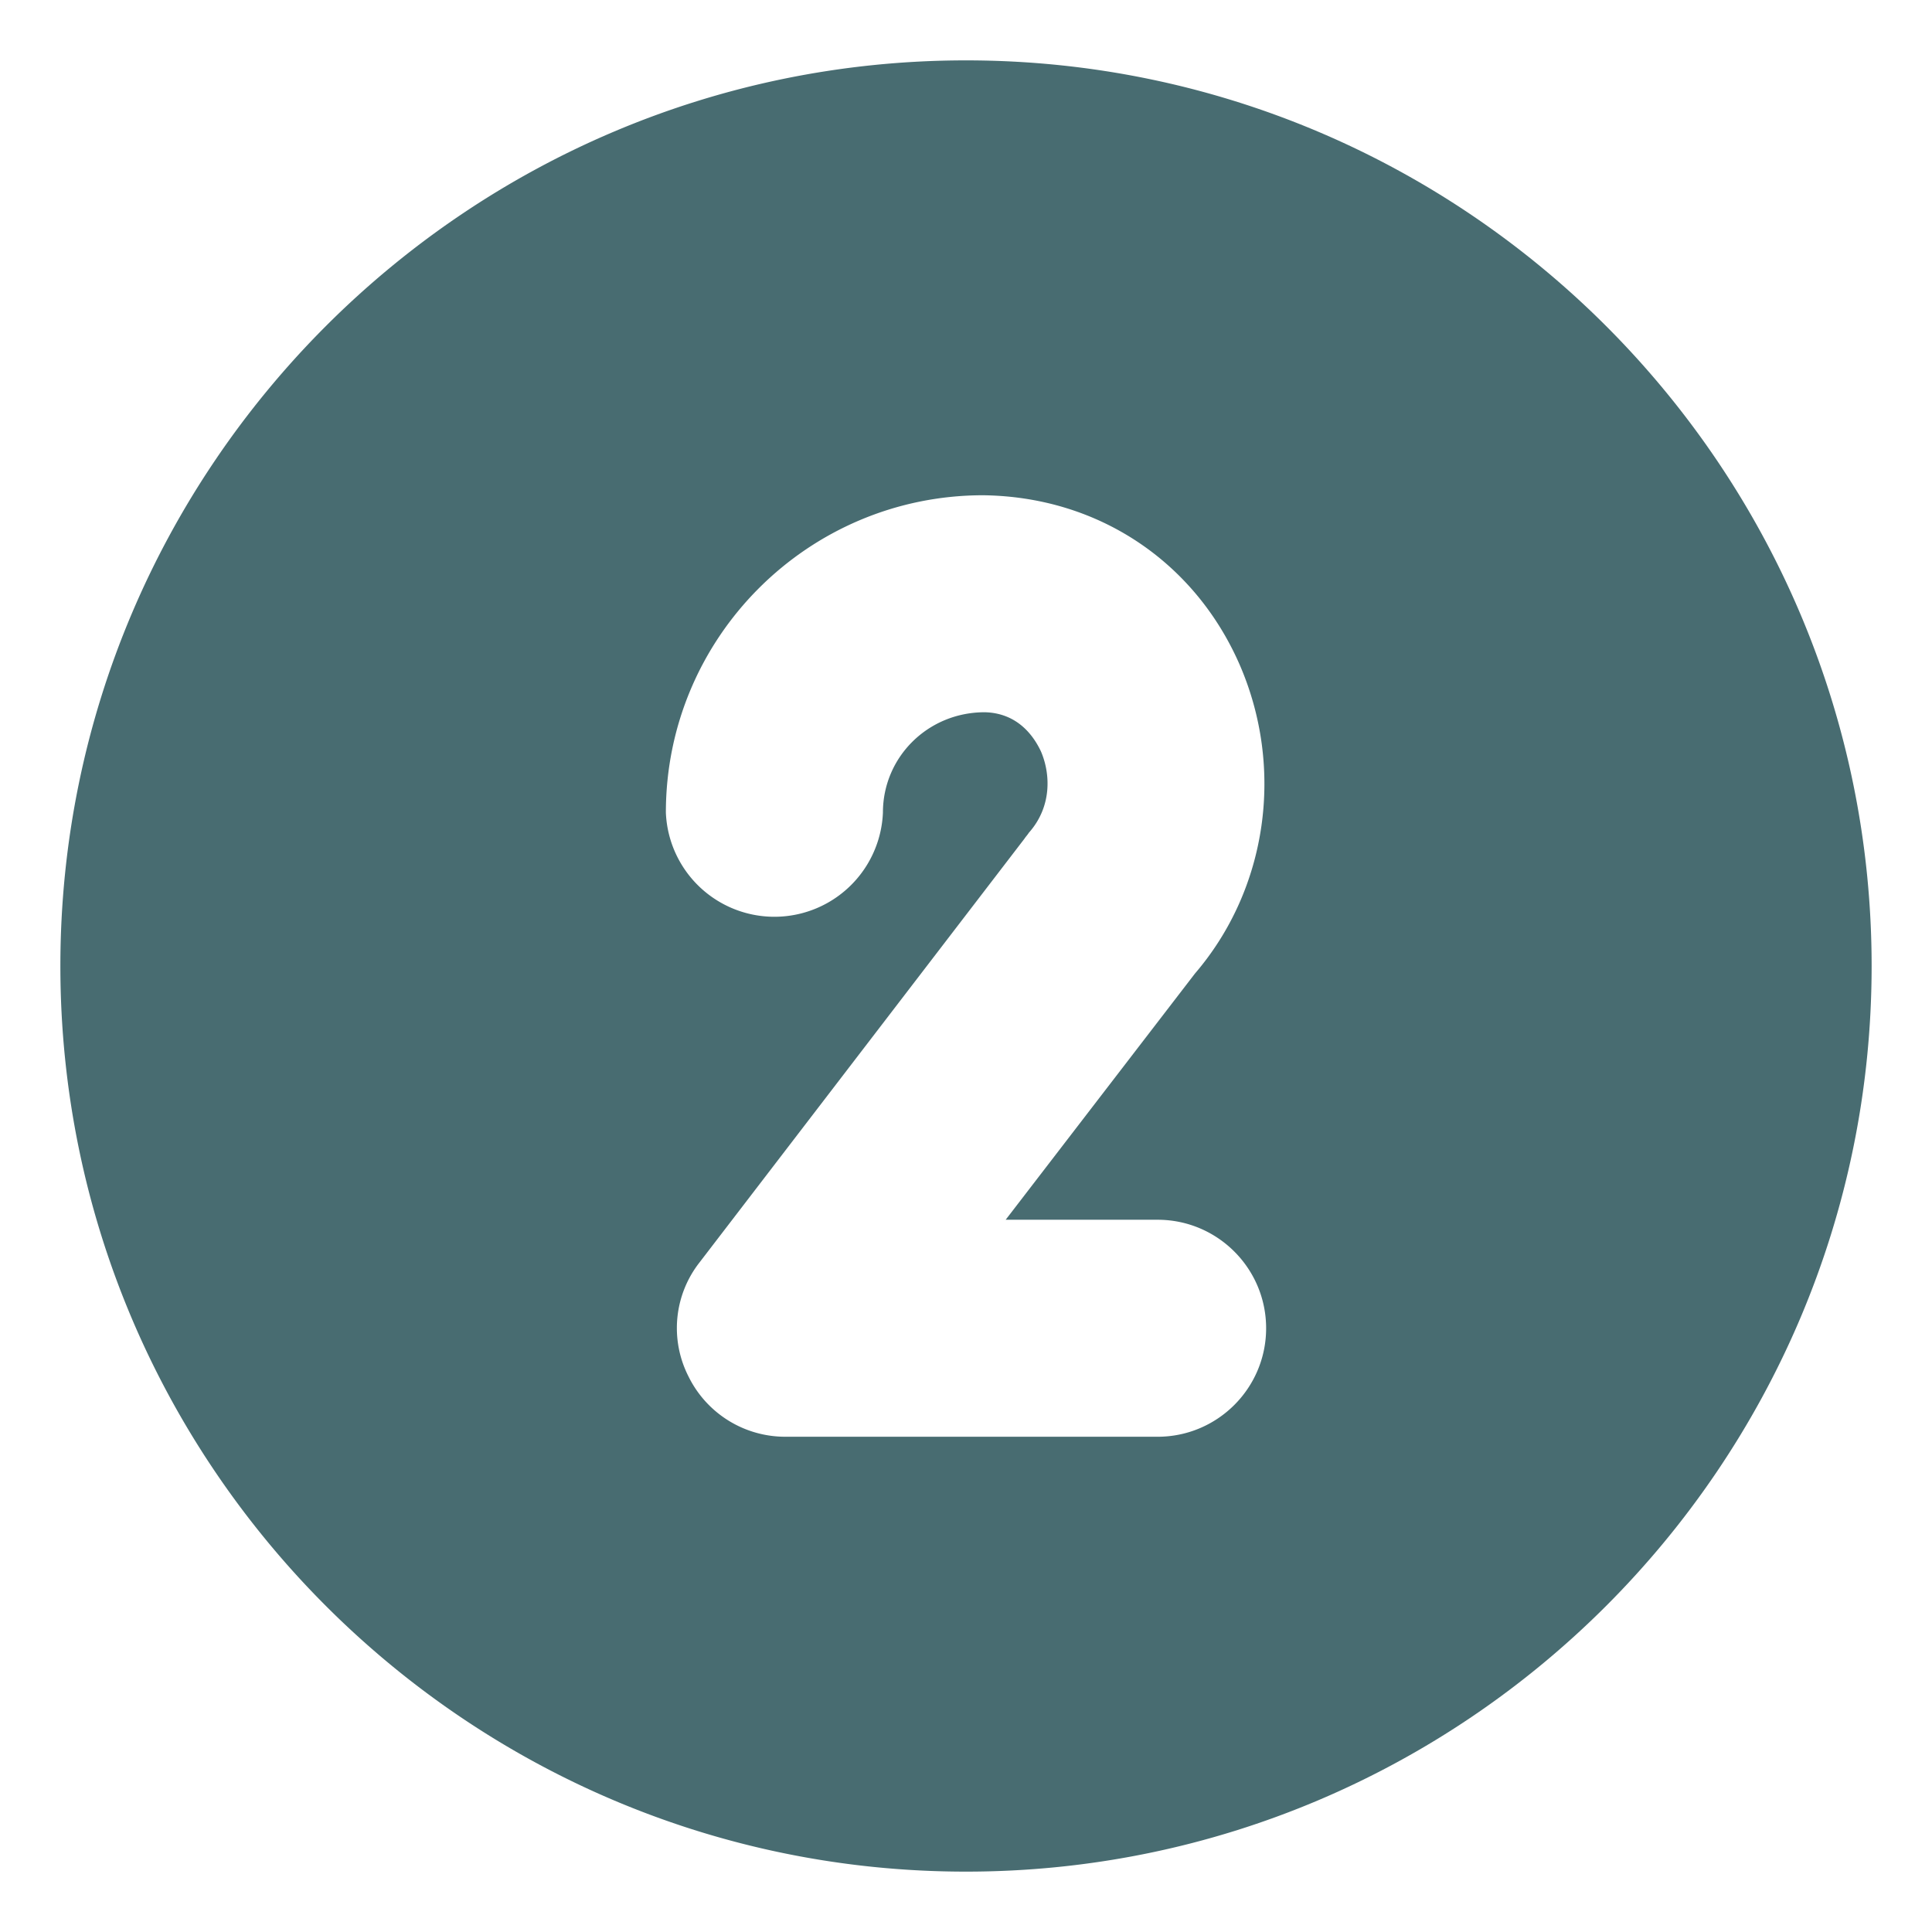 <svg xmlns="http://www.w3.org/2000/svg" version="1.1" xmlns:xlink="http://www.w3.org/1999/xlink" width="512" height="512" x="0" y="0" viewBox="0 0 32 32" style="enable-background:new 0 0 512 512" xml:space="preserve"><g><path d="M16 1C7.731 1 1 7.731 1 16s6.731 15 15 15 15-6.731 15-15S24.269 1 16 1zm3.174 22.797h-6.162a1.785 1.785 0 0 1-1.611-1.004 1.763 1.763 0 0 1 .186-1.884l5.38-7.016c.025-.038.05-.062.074-.1.385-.433.36-.979.199-1.35-.112-.236-.372-.633-.93-.646-.942 0-1.686.744-1.686 1.662a1.799 1.799 0 0 1-3.595 0c0-2.901 2.355-5.256 5.256-5.256 1.91.024 3.496 1.103 4.24 2.789.756 1.723.47 3.731-.732 5.132l-3.136 4.079h2.517c.991 0 1.797.805 1.797 1.797 0 .992-.806 1.797-1.797 1.797z" fill="#486c71" opacity="1" data-original="#000000"></path></g></svg>